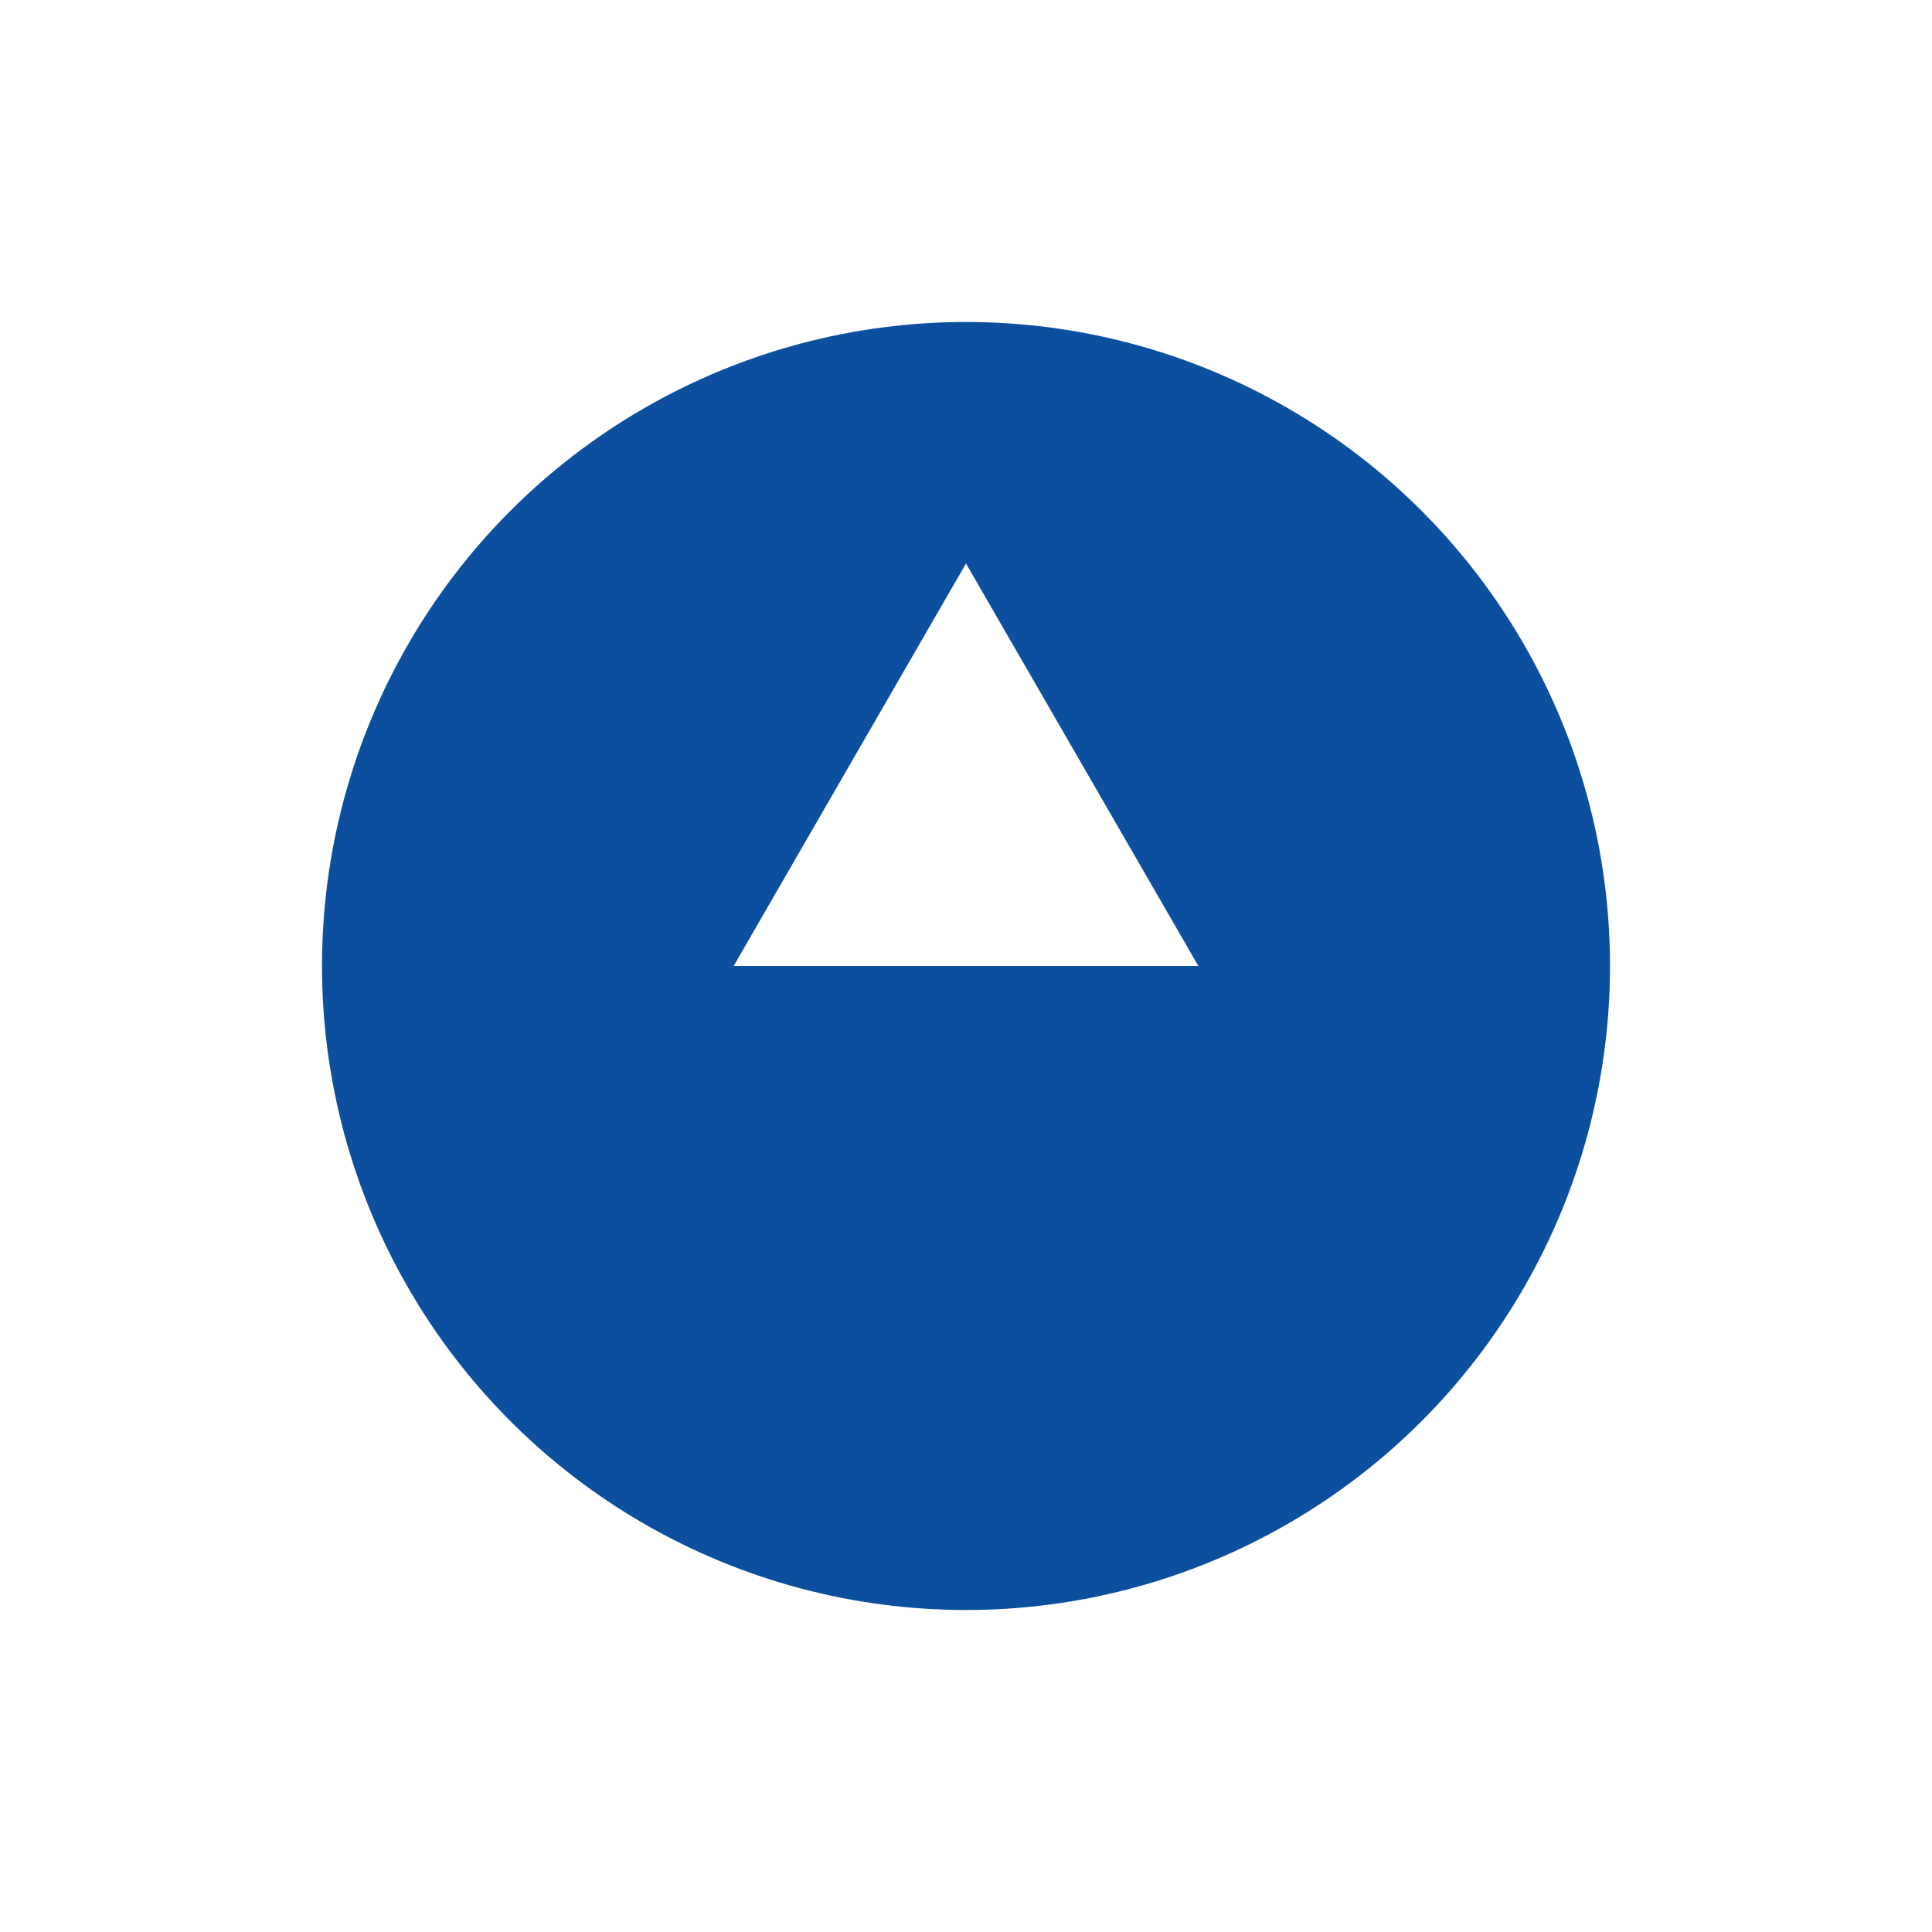 <svg width="48" height="48" viewBox="0 0 48 48" fill="none" xmlns="http://www.w3.org/2000/svg">
<g filter="url(#filter0_d_400_5)">
<circle cx="24" cy="20" r="16" fill="#0C4F9F"/>
</g>
<path d="M23 23C23 23.552 23.448 24 24 24C24.552 24 25 23.552 25 23L23 23ZM24 14L18.227 24L29.773 24L24 14Z" fill="white"/>
<defs>
<filter id="filter0_d_400_5" x="0.1" y="0.1" width="47.8" height="47.8" filterUnits="userSpaceOnUse" color-interpolation-filters="sRGB">
<feFlood flood-opacity="0" result="BackgroundImageFix"/>
<feColorMatrix in="SourceAlpha" type="matrix" values="0 0 0 0 0 0 0 0 0 0 0 0 0 0 0 0 0 0 127 0" result="hardAlpha"/>
<feOffset dy="4"/>
<feGaussianBlur stdDeviation="3.95"/>
<feComposite in2="hardAlpha" operator="out"/>
<feColorMatrix type="matrix" values="0 0 0 0 0 0 0 0 0 0 0 0 0 0 0 0 0 0 0.25 0"/>
<feBlend mode="normal" in2="BackgroundImageFix" result="effect1_dropShadow_400_5"/>
<feBlend mode="normal" in="SourceGraphic" in2="effect1_dropShadow_400_5" result="shape"/>
</filter>
</defs>
</svg>
